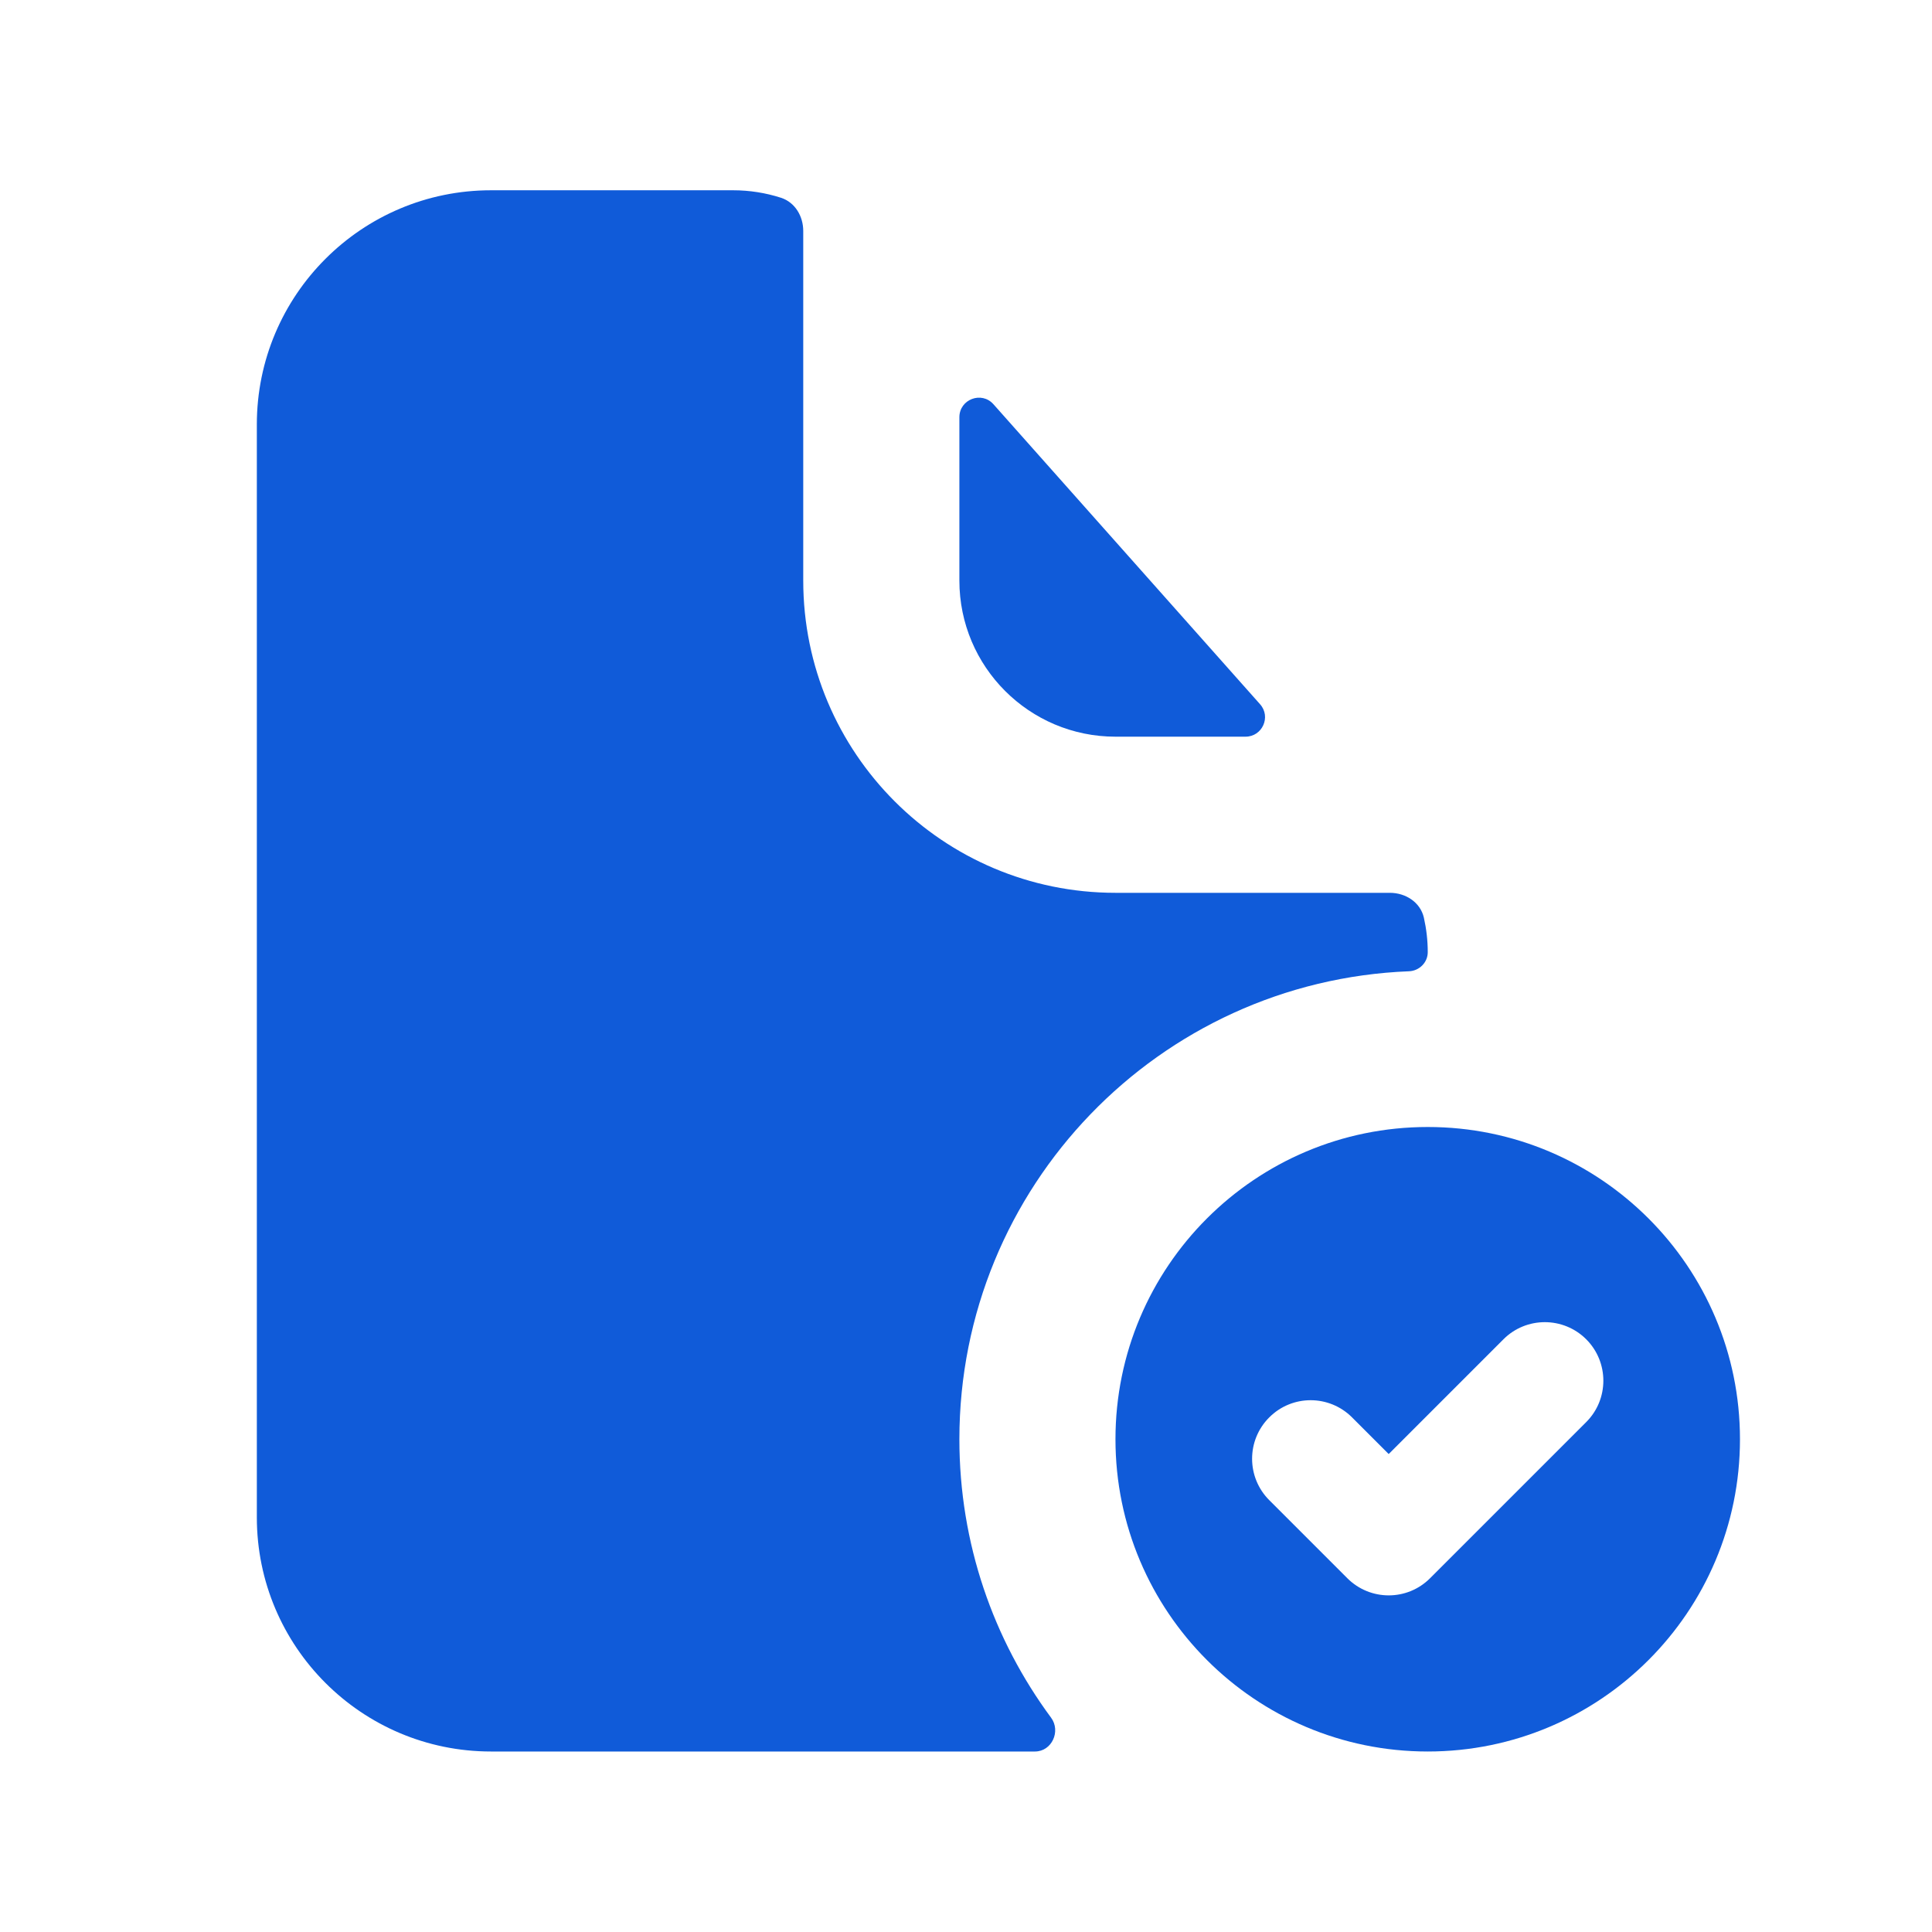 <svg width="33" height="33" viewBox="0 0 33 33" fill="none" xmlns="http://www.w3.org/2000/svg">
<path d="M13.34 3.378C13.58 3.456 13.72 3.693 13.72 3.945V9.917C13.72 12.862 16.108 15.25 19.053 15.25H23.74C24.01 15.25 24.261 15.412 24.321 15.675C24.364 15.867 24.387 16.064 24.387 16.264C24.387 16.44 24.243 16.583 24.067 16.59C19.797 16.758 16.387 20.272 16.387 24.583C16.387 26.364 16.969 28.009 17.953 29.339C18.124 29.57 17.966 29.917 17.678 29.917H8.387C6.178 29.917 4.387 28.126 4.387 25.917V7.25C4.387 5.041 6.178 3.25 8.387 3.25H12.523C12.803 3.25 13.079 3.294 13.34 3.378Z" fill="#105BD9"/>
<path d="M21.523 12.029C21.714 12.243 21.562 12.583 21.274 12.583H19.053C17.581 12.583 16.387 11.389 16.387 9.917V7.127C16.387 6.82 16.766 6.676 16.969 6.905L21.523 12.029Z" fill="#105BD9"/>
<path fill-rule="evenodd" clip-rule="evenodd" d="M24.387 19.25C27.332 19.25 29.72 21.638 29.72 24.583C29.72 27.529 27.332 29.917 24.387 29.917C21.441 29.917 19.053 27.529 19.053 24.583C19.053 21.638 21.441 19.25 24.387 19.25ZM27.094 22.876C27.484 23.267 27.484 23.9 27.094 24.29L24.427 26.957C24.037 27.348 23.404 27.348 23.013 26.957L21.68 25.624C21.289 25.233 21.289 24.6 21.68 24.21C22.07 23.819 22.703 23.819 23.094 24.21L23.72 24.836L25.68 22.876C26.07 22.486 26.703 22.486 27.094 22.876Z" fill="#105BD9"/>
</svg>
